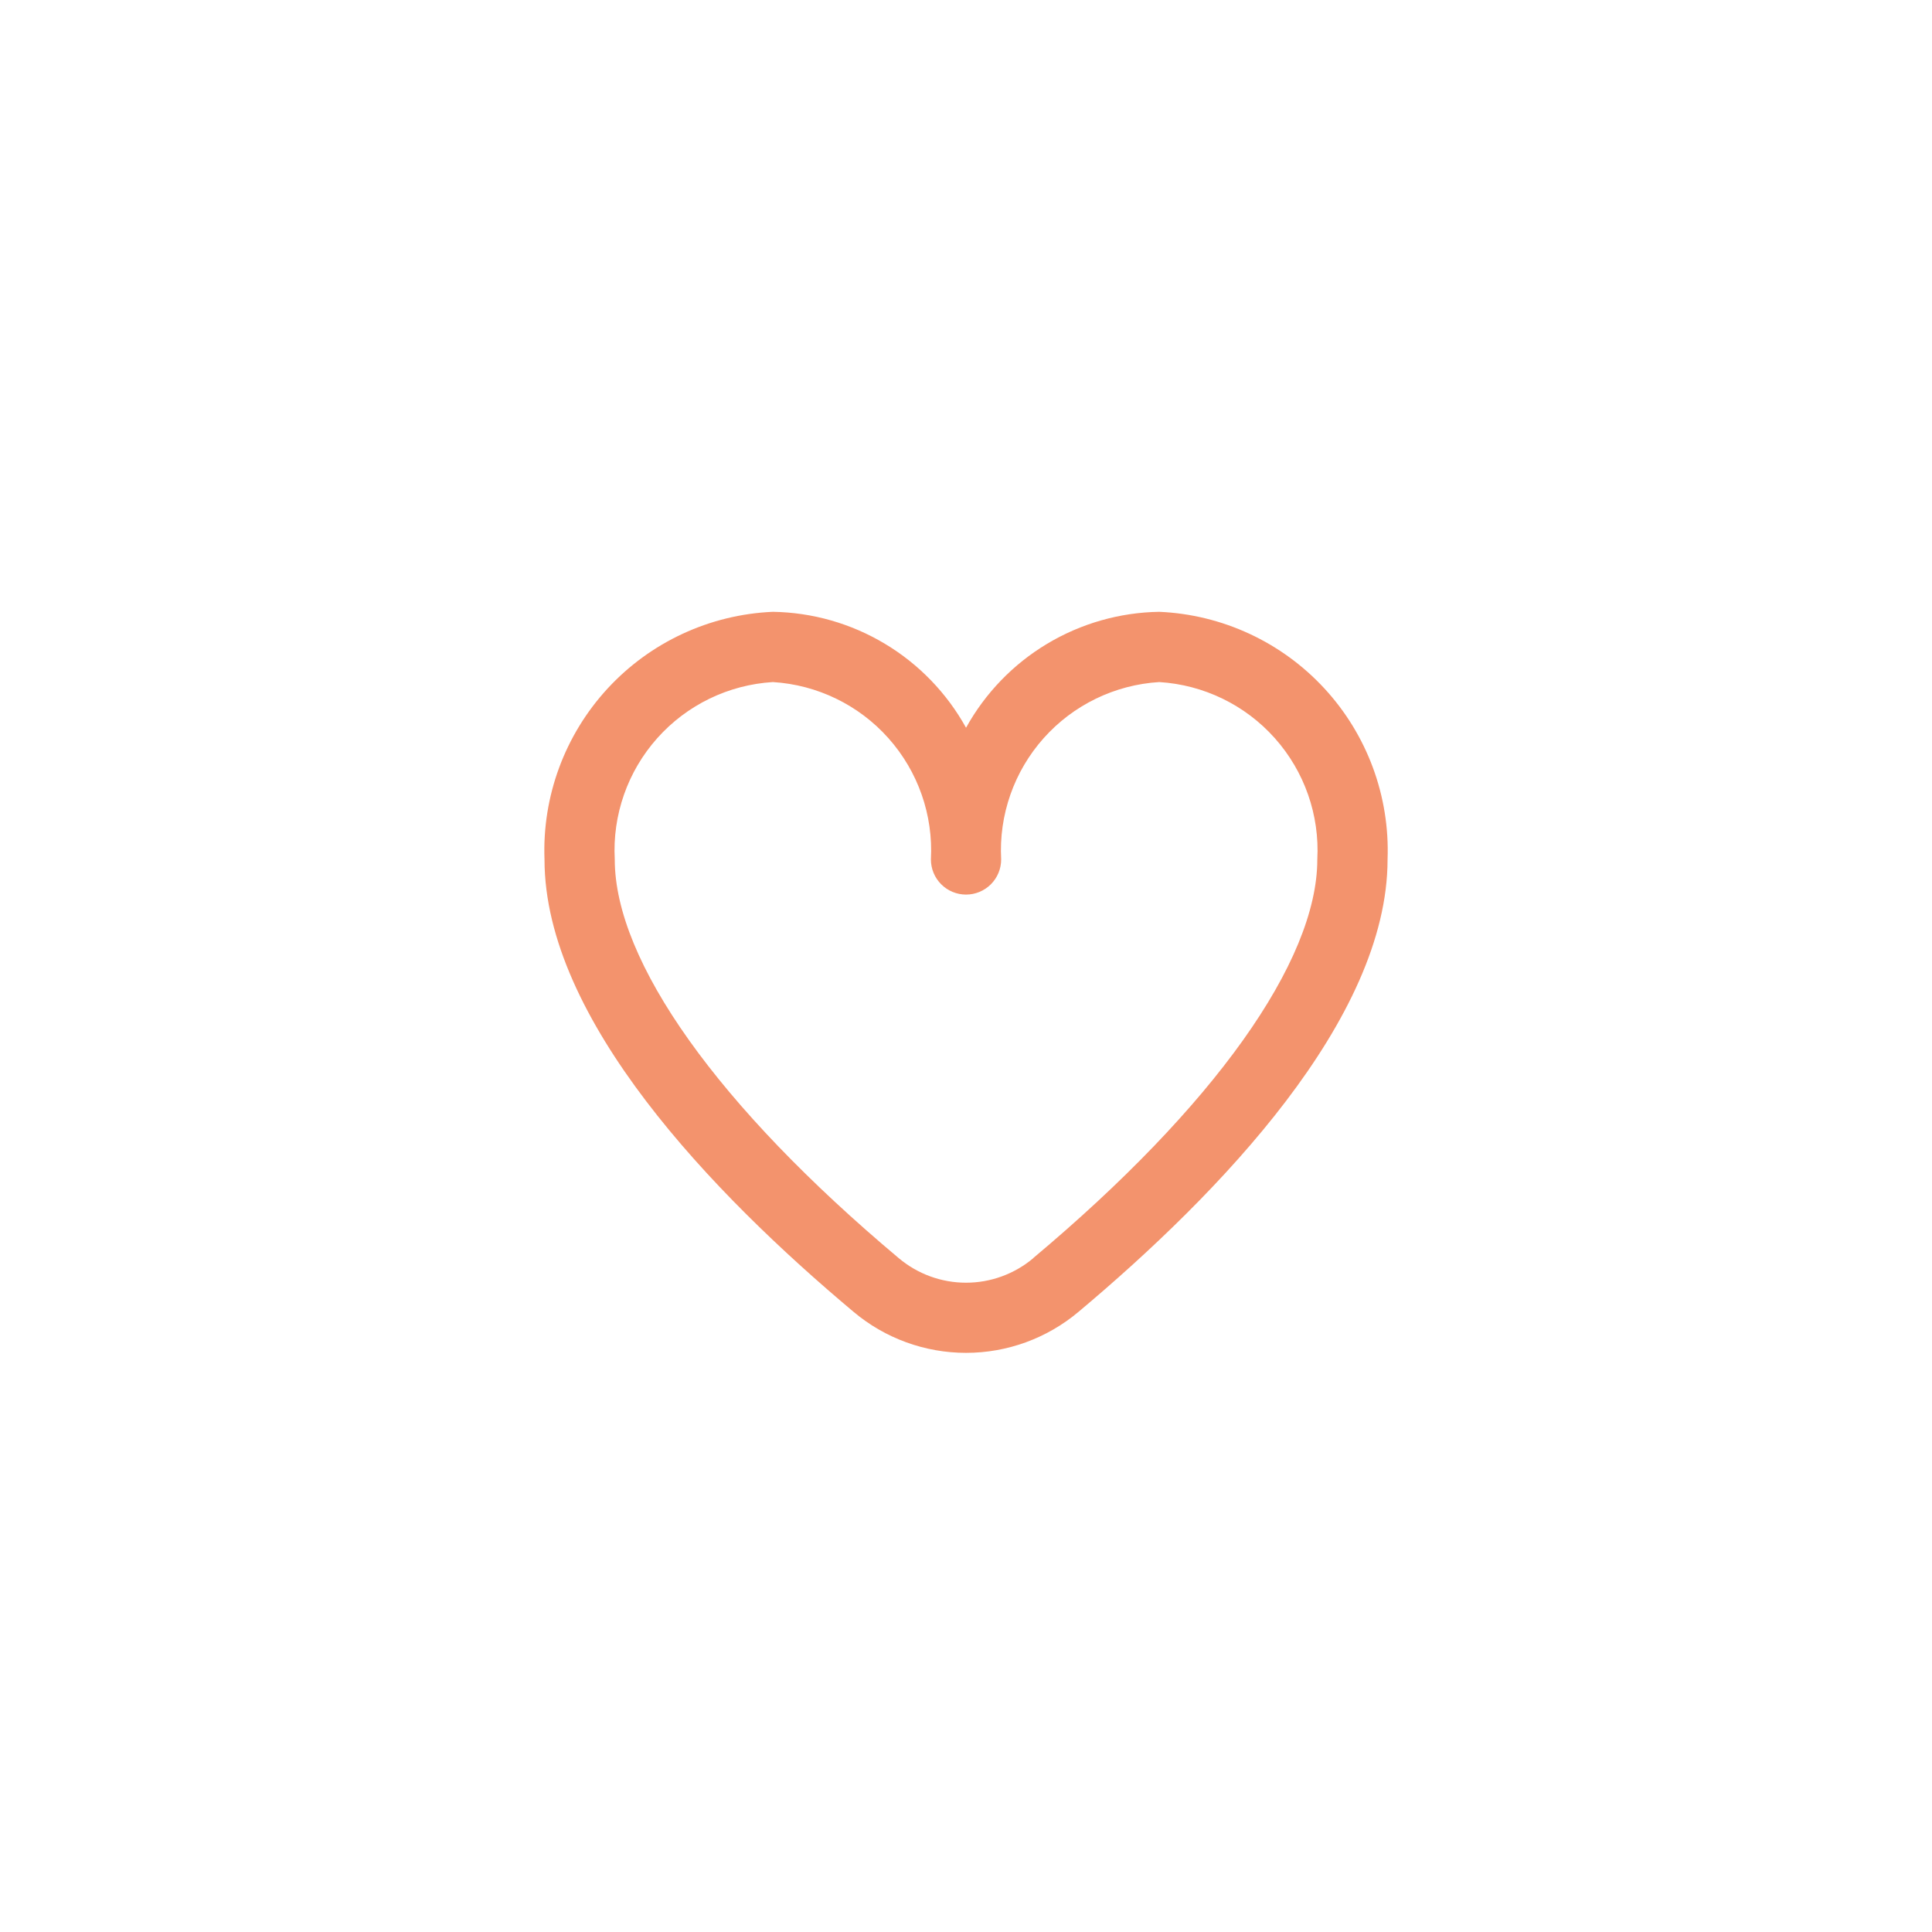 <?xml version="1.0" encoding="UTF-8"?> <svg xmlns="http://www.w3.org/2000/svg" width="110" height="110" viewBox="0 0 110 110" fill="none"><g filter="url(#filter0_d_816_3996)"><rect x="20" y="16" width="70" height="70" rx="35" fill="white" shape-rendering="crispEdges"></rect><g clip-path="url(#clip0_816_3996)"><path d="M66.002 30.834C63.75 30.869 61.547 31.498 59.615 32.657C57.684 33.815 56.093 35.463 55.002 37.434C53.911 35.463 52.32 33.815 50.388 32.657C48.457 31.498 46.254 30.869 44.002 30.834C40.412 30.99 37.029 32.56 34.593 35.202C32.158 37.844 30.866 41.343 31.002 44.934C31.002 54.028 40.574 63.96 48.602 70.694C50.394 72.2 52.661 73.026 55.002 73.026C57.343 73.026 59.609 72.2 61.402 70.694C69.43 63.96 79.002 54.028 79.002 44.934C79.137 41.343 77.846 37.844 75.41 35.202C72.975 32.56 69.592 30.99 66.002 30.834ZM58.832 67.634C57.76 68.537 56.403 69.032 55.002 69.032C53.6 69.032 52.244 68.537 51.172 67.634C40.896 59.012 35.002 50.74 35.002 44.934C34.865 42.403 35.735 39.921 37.421 38.029C39.107 36.137 41.472 34.989 44.002 34.834C46.531 34.989 48.897 36.137 50.583 38.029C52.269 39.921 53.139 42.403 53.002 44.934C53.002 45.464 53.213 45.973 53.588 46.348C53.963 46.723 54.471 46.934 55.002 46.934C55.532 46.934 56.041 46.723 56.416 46.348C56.791 45.973 57.002 45.464 57.002 44.934C56.865 42.403 57.735 39.921 59.421 38.029C61.107 36.137 63.472 34.989 66.002 34.834C68.531 34.989 70.897 36.137 72.583 38.029C74.269 39.921 75.139 42.403 75.002 44.934C75.002 50.74 69.108 59.012 58.832 67.626V67.634Z" fill="#F3936D"></path></g></g><defs><filter id="filter0_d_816_3996" x="0" y="0" width="110" height="110" filterUnits="userSpaceOnUse" color-interpolation-filters="sRGB"><feFlood flood-opacity="0" result="BackgroundImageFix"></feFlood><feColorMatrix in="SourceAlpha" type="matrix" values="0 0 0 0 0 0 0 0 0 0 0 0 0 0 0 0 0 0 127 0" result="hardAlpha"></feColorMatrix><feOffset dy="4"></feOffset><feGaussianBlur stdDeviation="10"></feGaussianBlur><feComposite in2="hardAlpha" operator="out"></feComposite><feColorMatrix type="matrix" values="0 0 0 0 0 0 0 0 0 0 0 0 0 0 0 0 0 0 0.05 0"></feColorMatrix><feBlend mode="normal" in2="BackgroundImageFix" result="effect1_dropShadow_816_3996"></feBlend><feBlend mode="normal" in="SourceGraphic" in2="effect1_dropShadow_816_3996" result="shape"></feBlend></filter><clipPath id="clip0_816_3996"><rect width="48" height="48" fill="white" transform="translate(31 27)"></rect></clipPath></defs></svg> 
